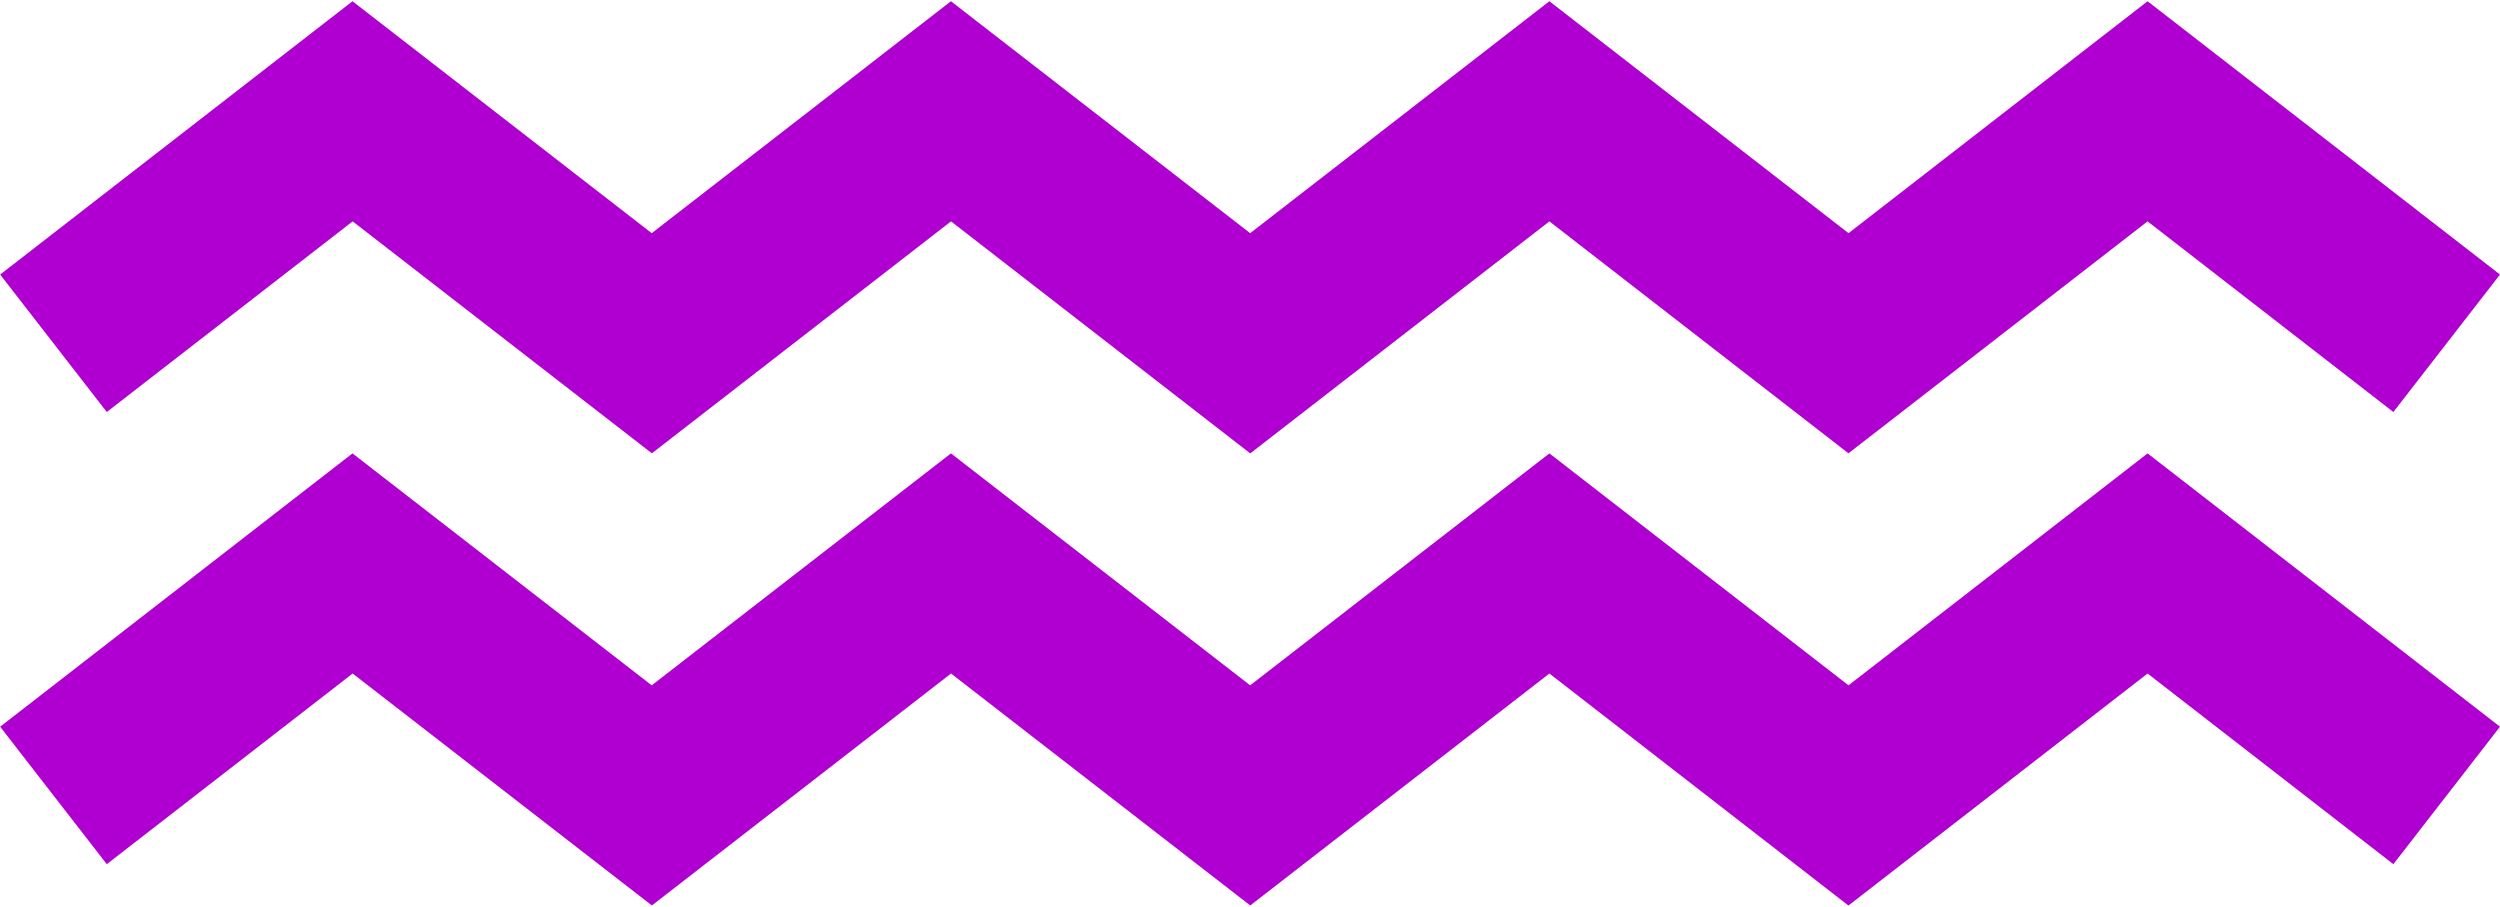 <?xml version="1.0" encoding="utf-8"?>
<svg xmlns="http://www.w3.org/2000/svg" xmlns:xlink="http://www.w3.org/1999/xlink" version="1.1" id="Ebene_1" x="0px" y="0px" viewBox="0 0 294.26 106.44" style="enable-background:new 0 0 294.26 106.44;" xml:space="preserve" width="295" height="107">
<style type="text/css">
	.st0{fill:#B000D1;}
</style>
<g id="Gruppe_4475" transform="translate(417.519 23069.105)">
	<g id="Gruppe_4443" transform="translate(-123.25 -23069.105) rotate(90)">
		<path id="Pfad_2733" class="st0" d="M0,41.49L32.17,0.01l16.18,12.55L25.91,41.49l27.3,35.21L25.91,111.9l27.31,35.21    l-27.31,35.22l27.3,35.21l-27.3,35.22l22.44,28.94l-16.18,12.55L0,252.78l27.3-35.22L0,182.34l27.3-35.22L0,111.9l27.3-35.21    L0,41.49z"/>
	</g>
	<g id="Gruppe_4444" transform="translate(-123.25 -23015.885) rotate(90)">
		<path id="Pfad_2734" class="st0" d="M0,41.49L32.17,0.01l16.18,12.55L25.91,41.49L53.22,76.7L25.91,111.9l27.3,35.21l-27.3,35.22    l27.3,35.21l-27.3,35.22l22.44,28.94l-16.18,12.55L0,252.78l27.3-35.22L0,182.34l27.3-35.22L0,111.9l27.3-35.21L0,41.49z"/>
	</g>
</g>
</svg>
